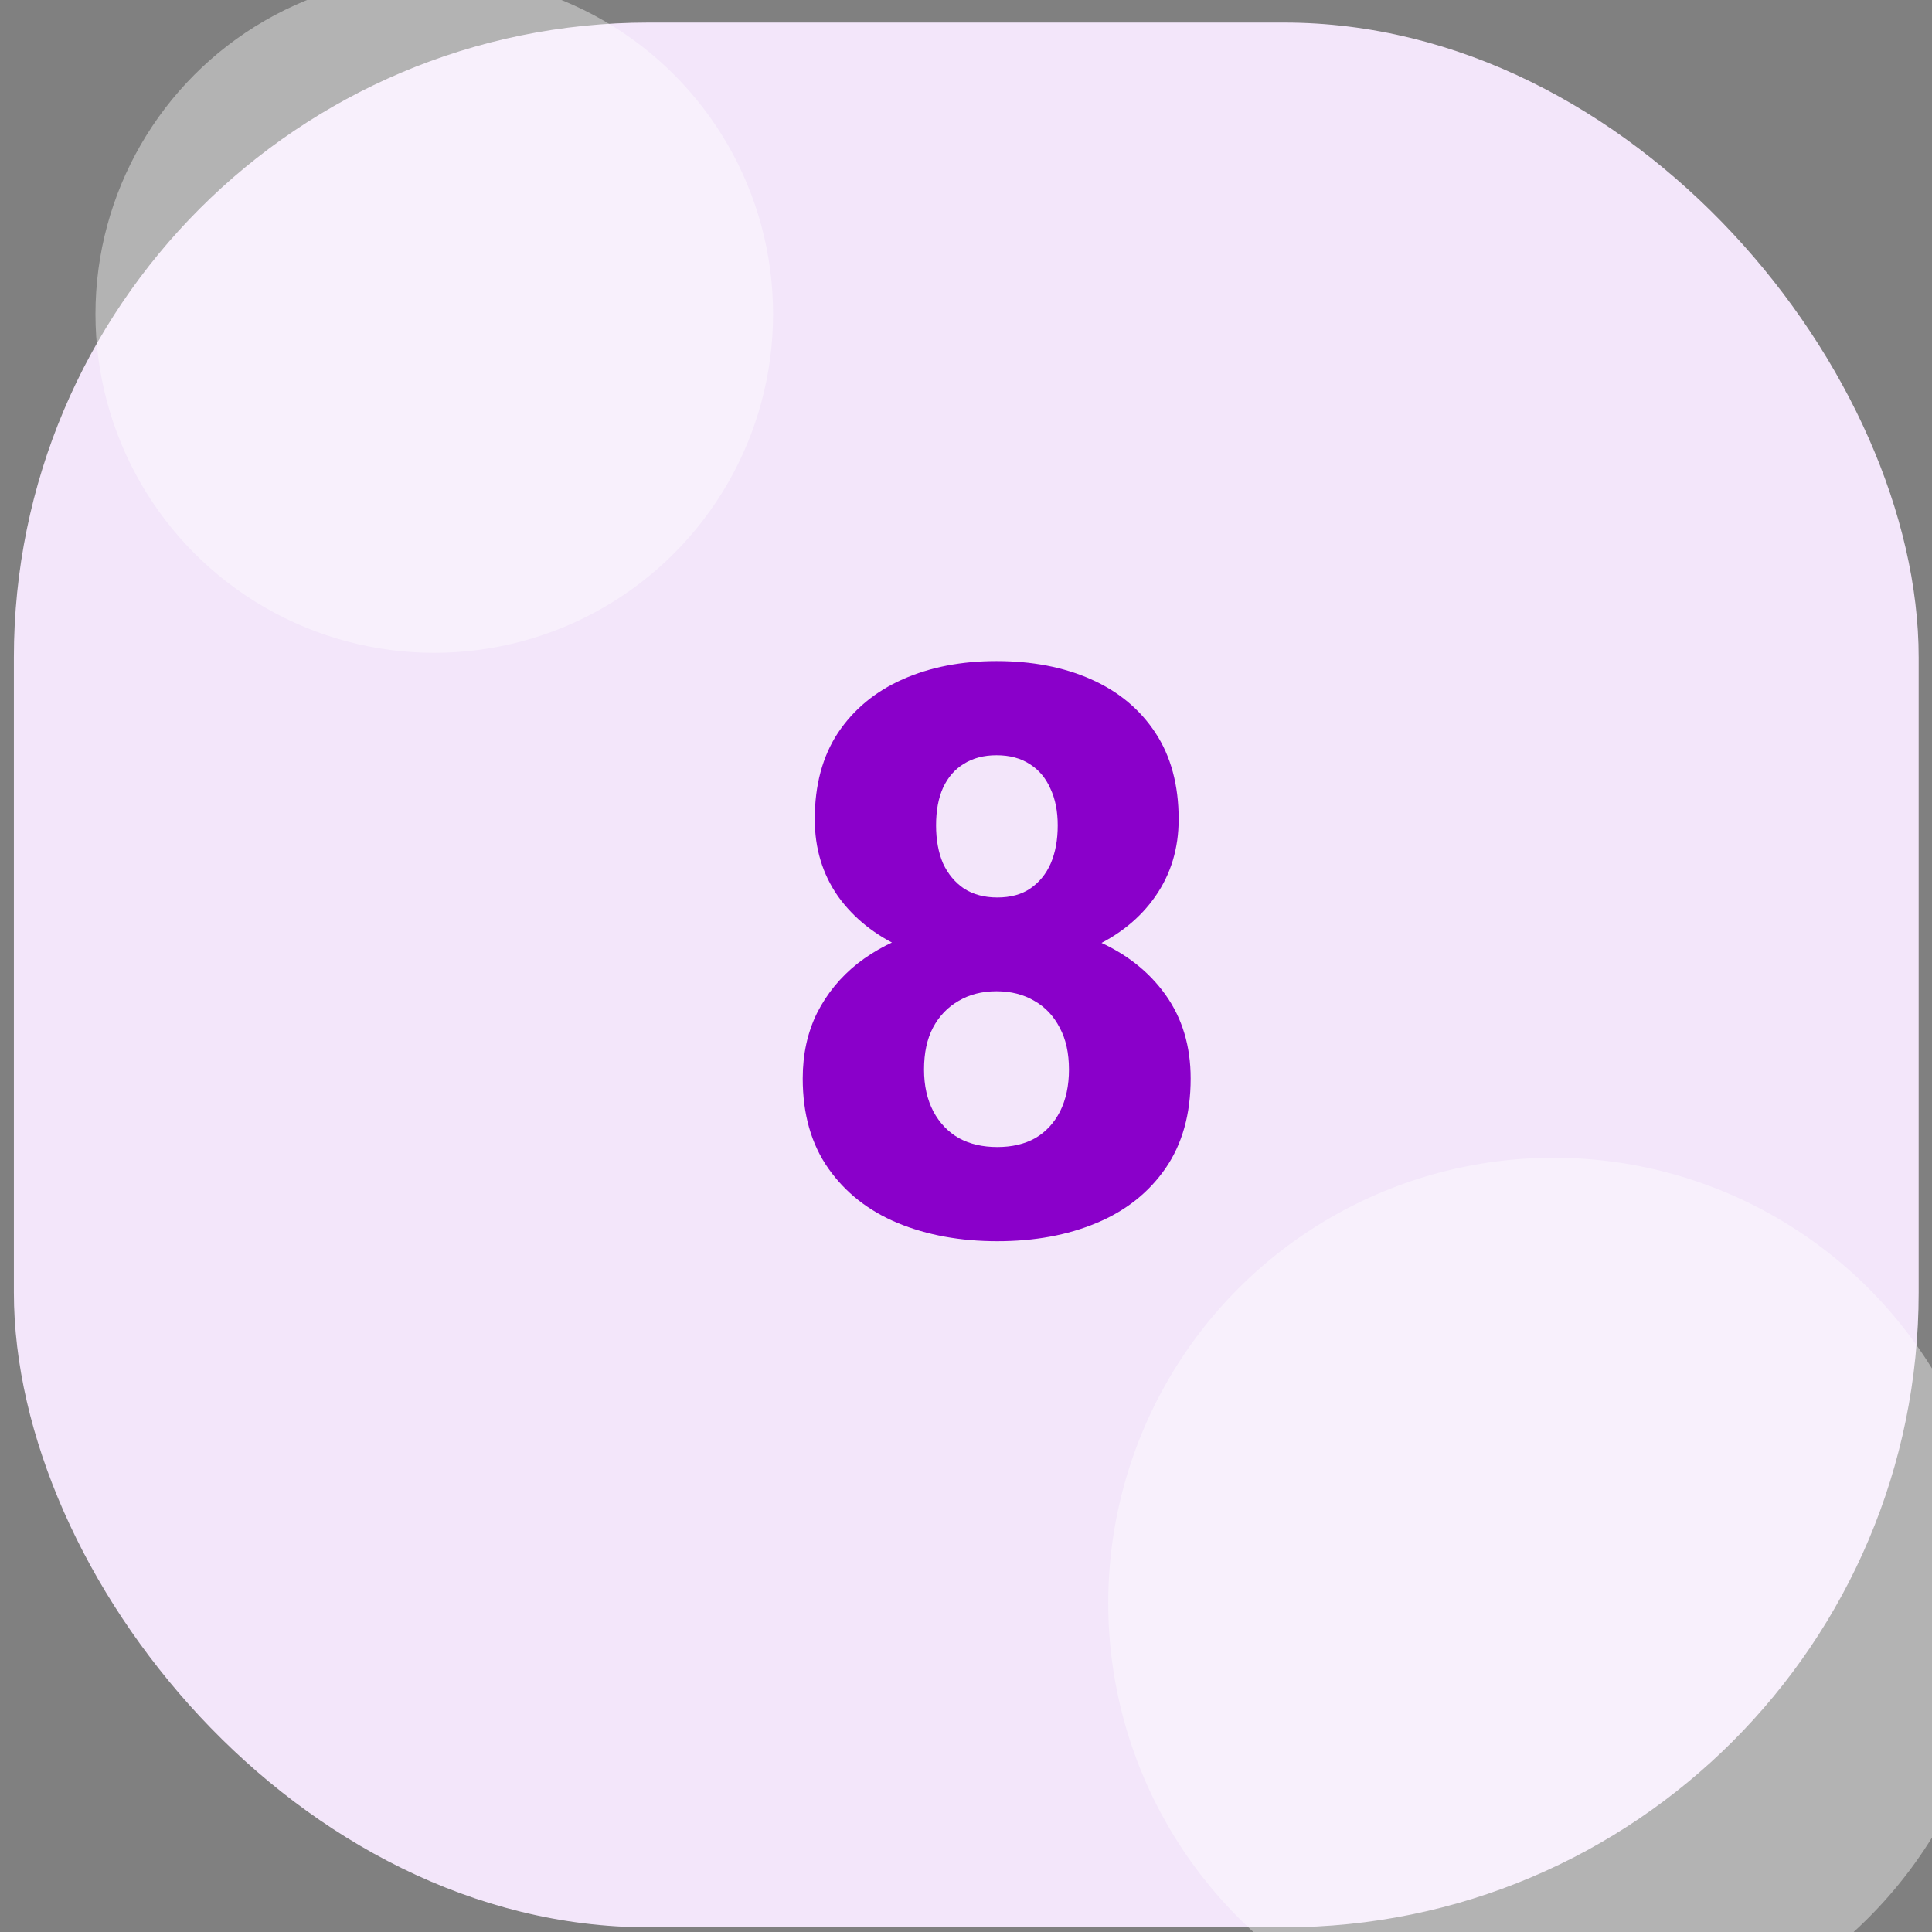 <svg width="71" height="71" viewBox="0 0 71 71" fill="none" xmlns="http://www.w3.org/2000/svg">
    <rect x="0" y="0" width="71" height="71" fill="#808080" stroke="none"/>
    <g clipPath="url(#clip0_1703_3708)">
        <rect x="0.51" y="0.829" width="70" height="70" rx="23.333" fill="#F3E6FA" />
        <path
            d="M43.756 39.633C43.756 40.943 43.448 42.044 42.831 42.937C42.213 43.829 41.368 44.498 40.296 44.945C39.232 45.391 38.017 45.614 36.65 45.614C35.292 45.614 34.072 45.391 32.99 44.945C31.917 44.498 31.067 43.829 30.44 42.937C29.814 42.044 29.5 40.943 29.5 39.633C29.5 38.74 29.676 37.938 30.027 37.226C30.388 36.514 30.887 35.906 31.523 35.403C32.168 34.9 32.923 34.515 33.787 34.249C34.661 33.983 35.605 33.85 36.621 33.85C37.988 33.85 39.209 34.088 40.281 34.562C41.364 35.028 42.213 35.692 42.831 36.556C43.448 37.42 43.756 38.446 43.756 39.633ZM39.284 39.305C39.284 38.697 39.17 38.185 38.943 37.767C38.724 37.34 38.416 37.012 38.017 36.784C37.618 36.547 37.153 36.428 36.621 36.428C36.09 36.428 35.624 36.547 35.226 36.784C34.827 37.012 34.514 37.34 34.286 37.767C34.067 38.185 33.958 38.697 33.958 39.305C33.958 39.894 34.072 40.406 34.3 40.843C34.528 41.27 34.841 41.598 35.24 41.826C35.639 42.044 36.109 42.153 36.65 42.153C37.191 42.153 37.656 42.044 38.045 41.826C38.435 41.598 38.739 41.27 38.957 40.843C39.175 40.406 39.284 39.894 39.284 39.305ZM43.315 30.105C43.315 31.178 43.03 32.122 42.46 32.939C41.9 33.746 41.117 34.377 40.11 34.833C39.104 35.279 37.95 35.502 36.65 35.502C35.349 35.502 34.191 35.279 33.175 34.833C32.168 34.377 31.376 33.746 30.797 32.939C30.227 32.122 29.942 31.178 29.942 30.105C29.942 28.852 30.227 27.793 30.797 26.929C31.376 26.065 32.168 25.41 33.175 24.964C34.181 24.517 35.33 24.294 36.621 24.294C37.931 24.294 39.09 24.517 40.096 24.964C41.103 25.41 41.891 26.065 42.46 26.929C43.03 27.793 43.315 28.852 43.315 30.105ZM38.871 30.333C38.871 29.811 38.781 29.36 38.601 28.98C38.43 28.59 38.178 28.291 37.846 28.083C37.514 27.864 37.105 27.755 36.621 27.755C36.156 27.755 35.757 27.86 35.425 28.068C35.093 28.268 34.836 28.562 34.656 28.951C34.485 29.331 34.4 29.792 34.4 30.333C34.4 30.864 34.485 31.33 34.656 31.728C34.836 32.118 35.093 32.426 35.425 32.654C35.767 32.873 36.175 32.982 36.65 32.982C37.134 32.982 37.538 32.873 37.86 32.654C38.193 32.426 38.444 32.118 38.615 31.728C38.786 31.33 38.871 30.864 38.871 30.333Z"
            fill="#8A00CA" />
        <circle cx="15.959" cy="11.54" r="12.451" fill="white" fill-opacity="0.4" />
        <circle cx="57.091" cy="58.911" r="16.364" fill="white" fill-opacity="0.4" />
    </g>
    <defs>
        <clipPath id="clip0_1703_3708">
            <rect x="0.51" y="0.829" width="70" height="70" rx="23.333" fill="white" />
        </clipPath>
    </defs>
</svg>
    